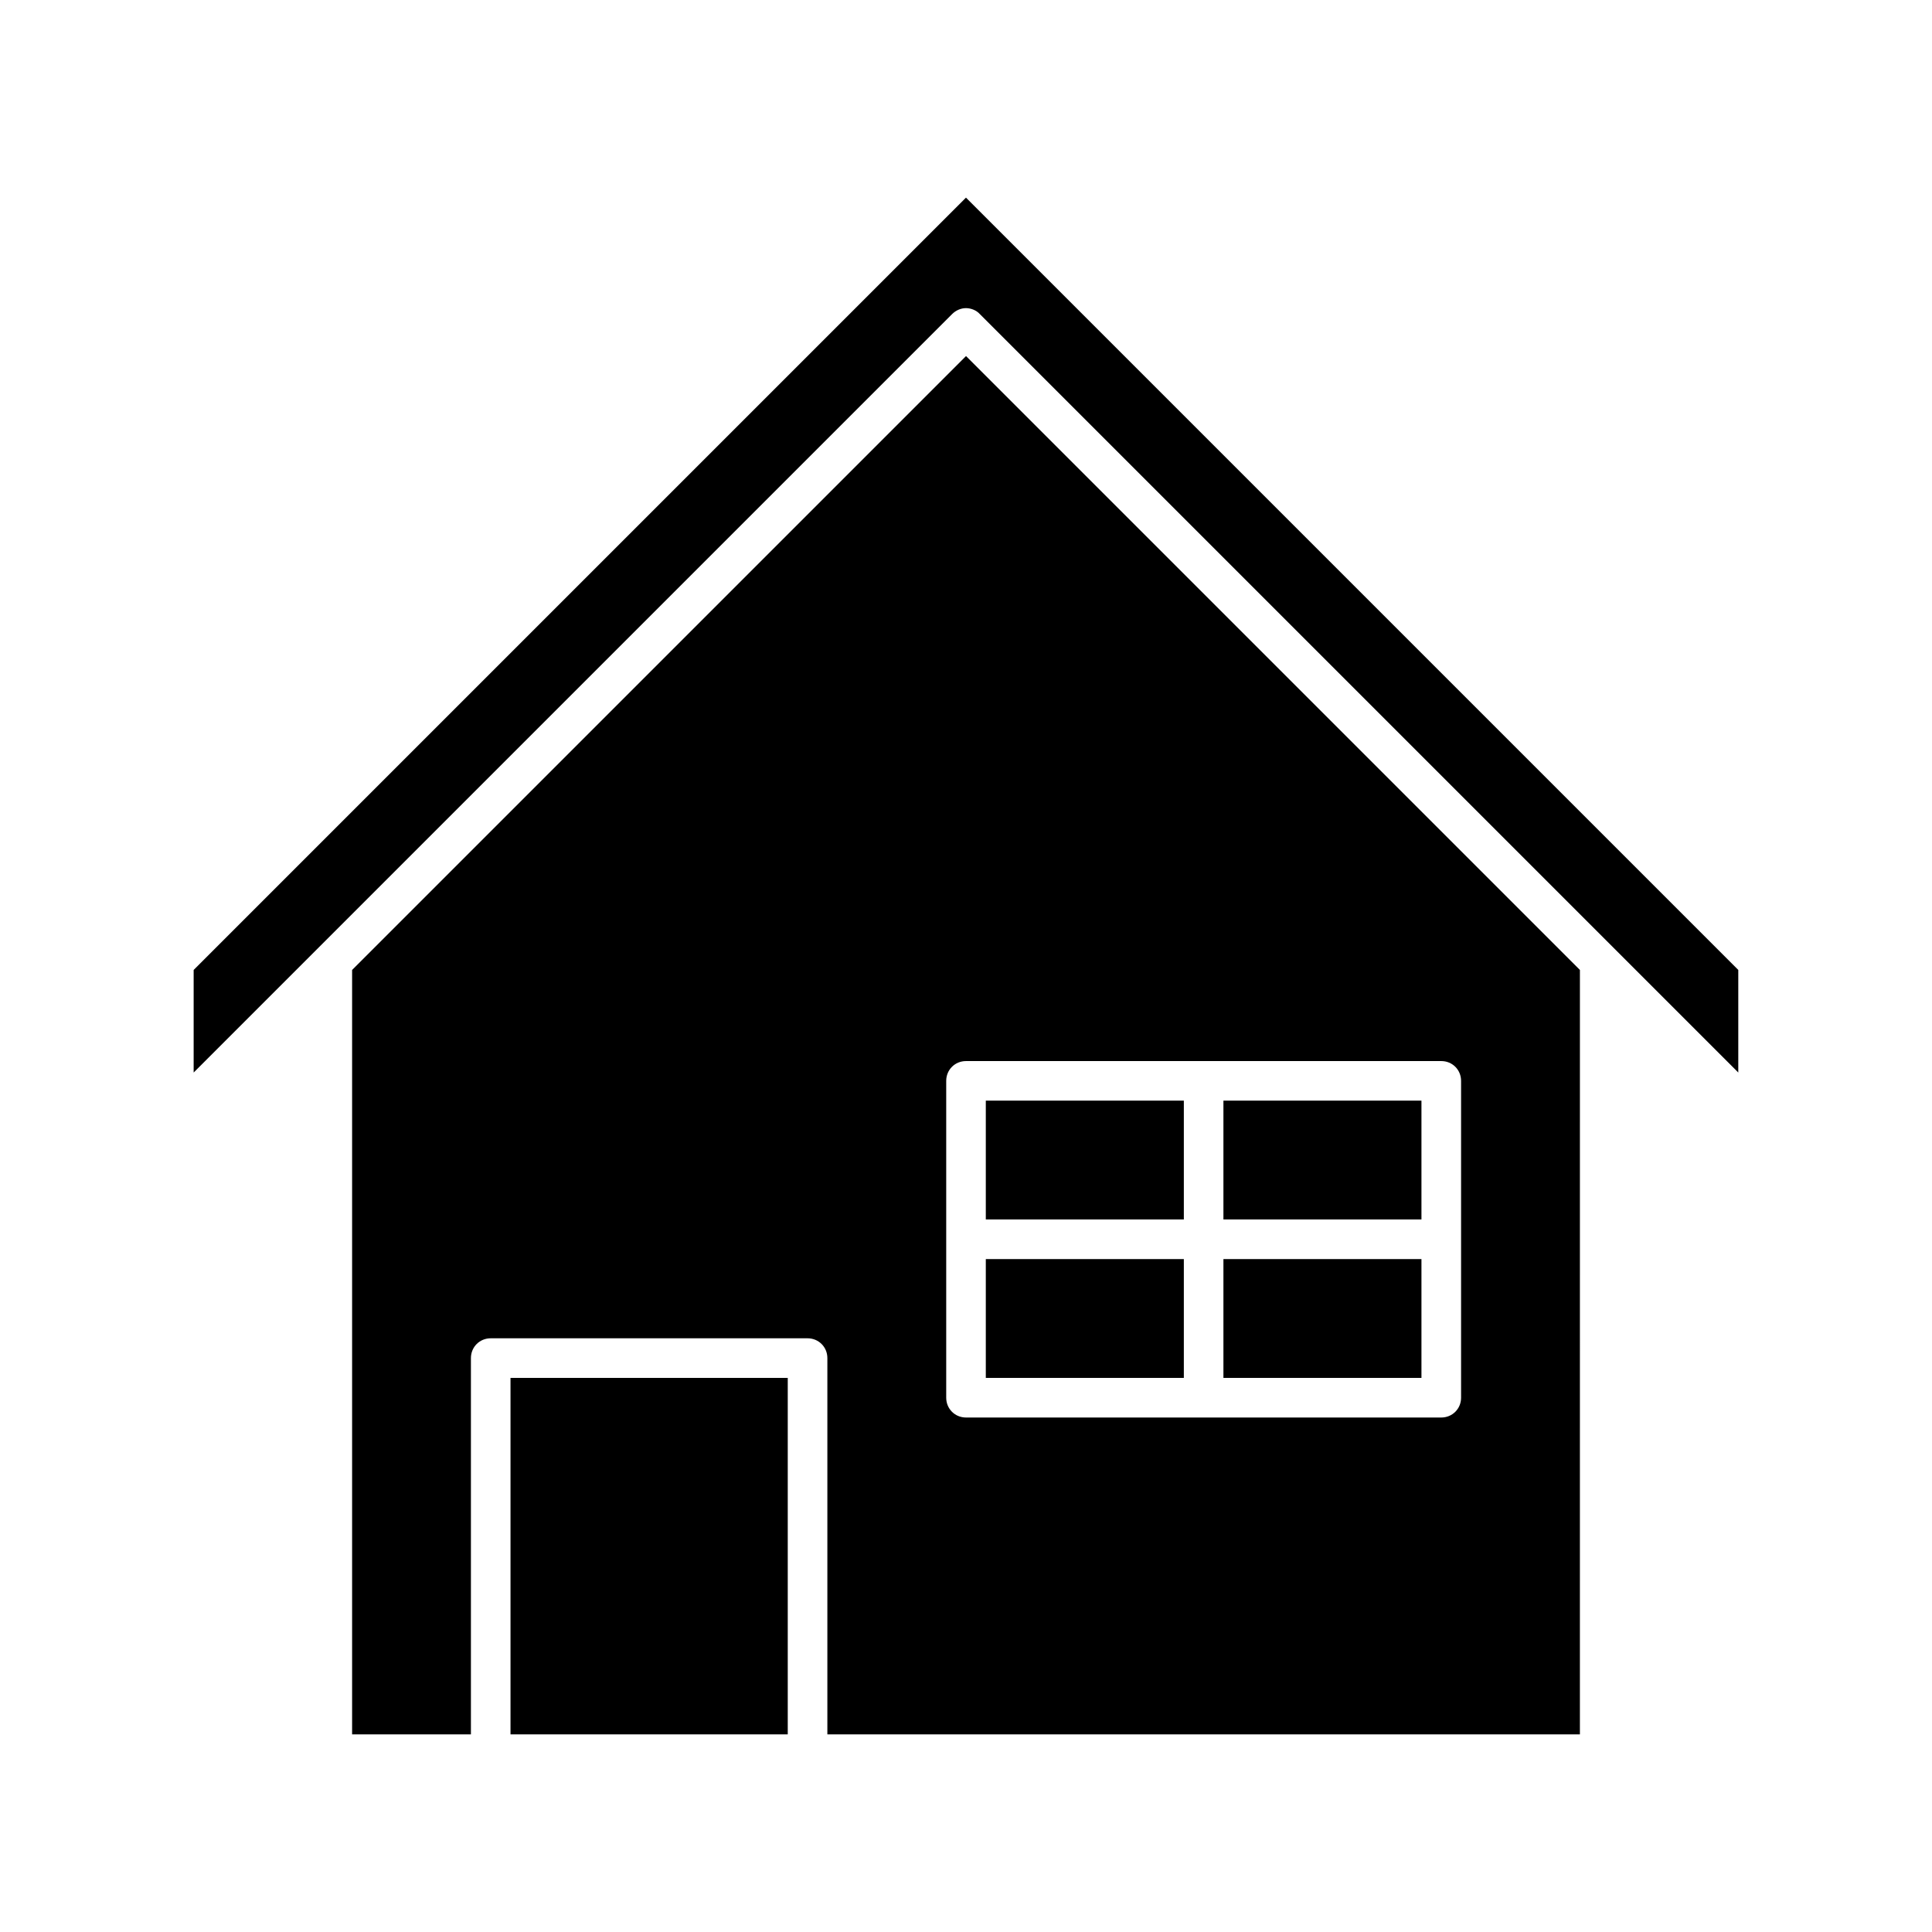 <?xml version="1.0" encoding="UTF-8"?>
<!-- Uploaded to: ICON Repo, www.svgrepo.com, Generator: ICON Repo Mixer Tools -->
<svg fill="#000000" width="800px" height="800px" version="1.1" viewBox="144 144 512 512" xmlns="http://www.w3.org/2000/svg">
 <g>
  <path d="m405.25 477.67h52.48v31.488h-52.48z"/>
  <path d="m405.25 435.68h52.48v31.488h-52.48z"/>
  <path d="m237.31 401.05v202.57h31.488v-99.711c0-2.938 2.309-5.246 5.246-5.246h83.969c2.938 0 5.246 2.309 5.246 5.246v99.711h199.43l0.004-202.57-162.69-162.69zm293.89 29.391v83.969c0 2.938-2.309 5.246-5.246 5.246h-125.95c-2.938 0-5.246-2.309-5.246-5.246v-83.969c0-2.938 2.309-5.246 5.246-5.246h125.95c2.938-0.004 5.246 2.309 5.246 5.246z"/>
  <path d="m195.32 401.05v27.184l201-201c1.051-1.051 2.414-1.574 3.672-1.574 1.258 0 2.731 0.523 3.672 1.574l201 201v-27.188l-204.67-204.67z"/>
  <path d="m468.22 435.68h52.48v31.488h-52.48z"/>
  <path d="m468.22 477.67h52.48v31.488h-52.48z"/>
  <path d="m279.29 509.16h73.473v94.465h-73.473z"/>
 </g>
</svg>
